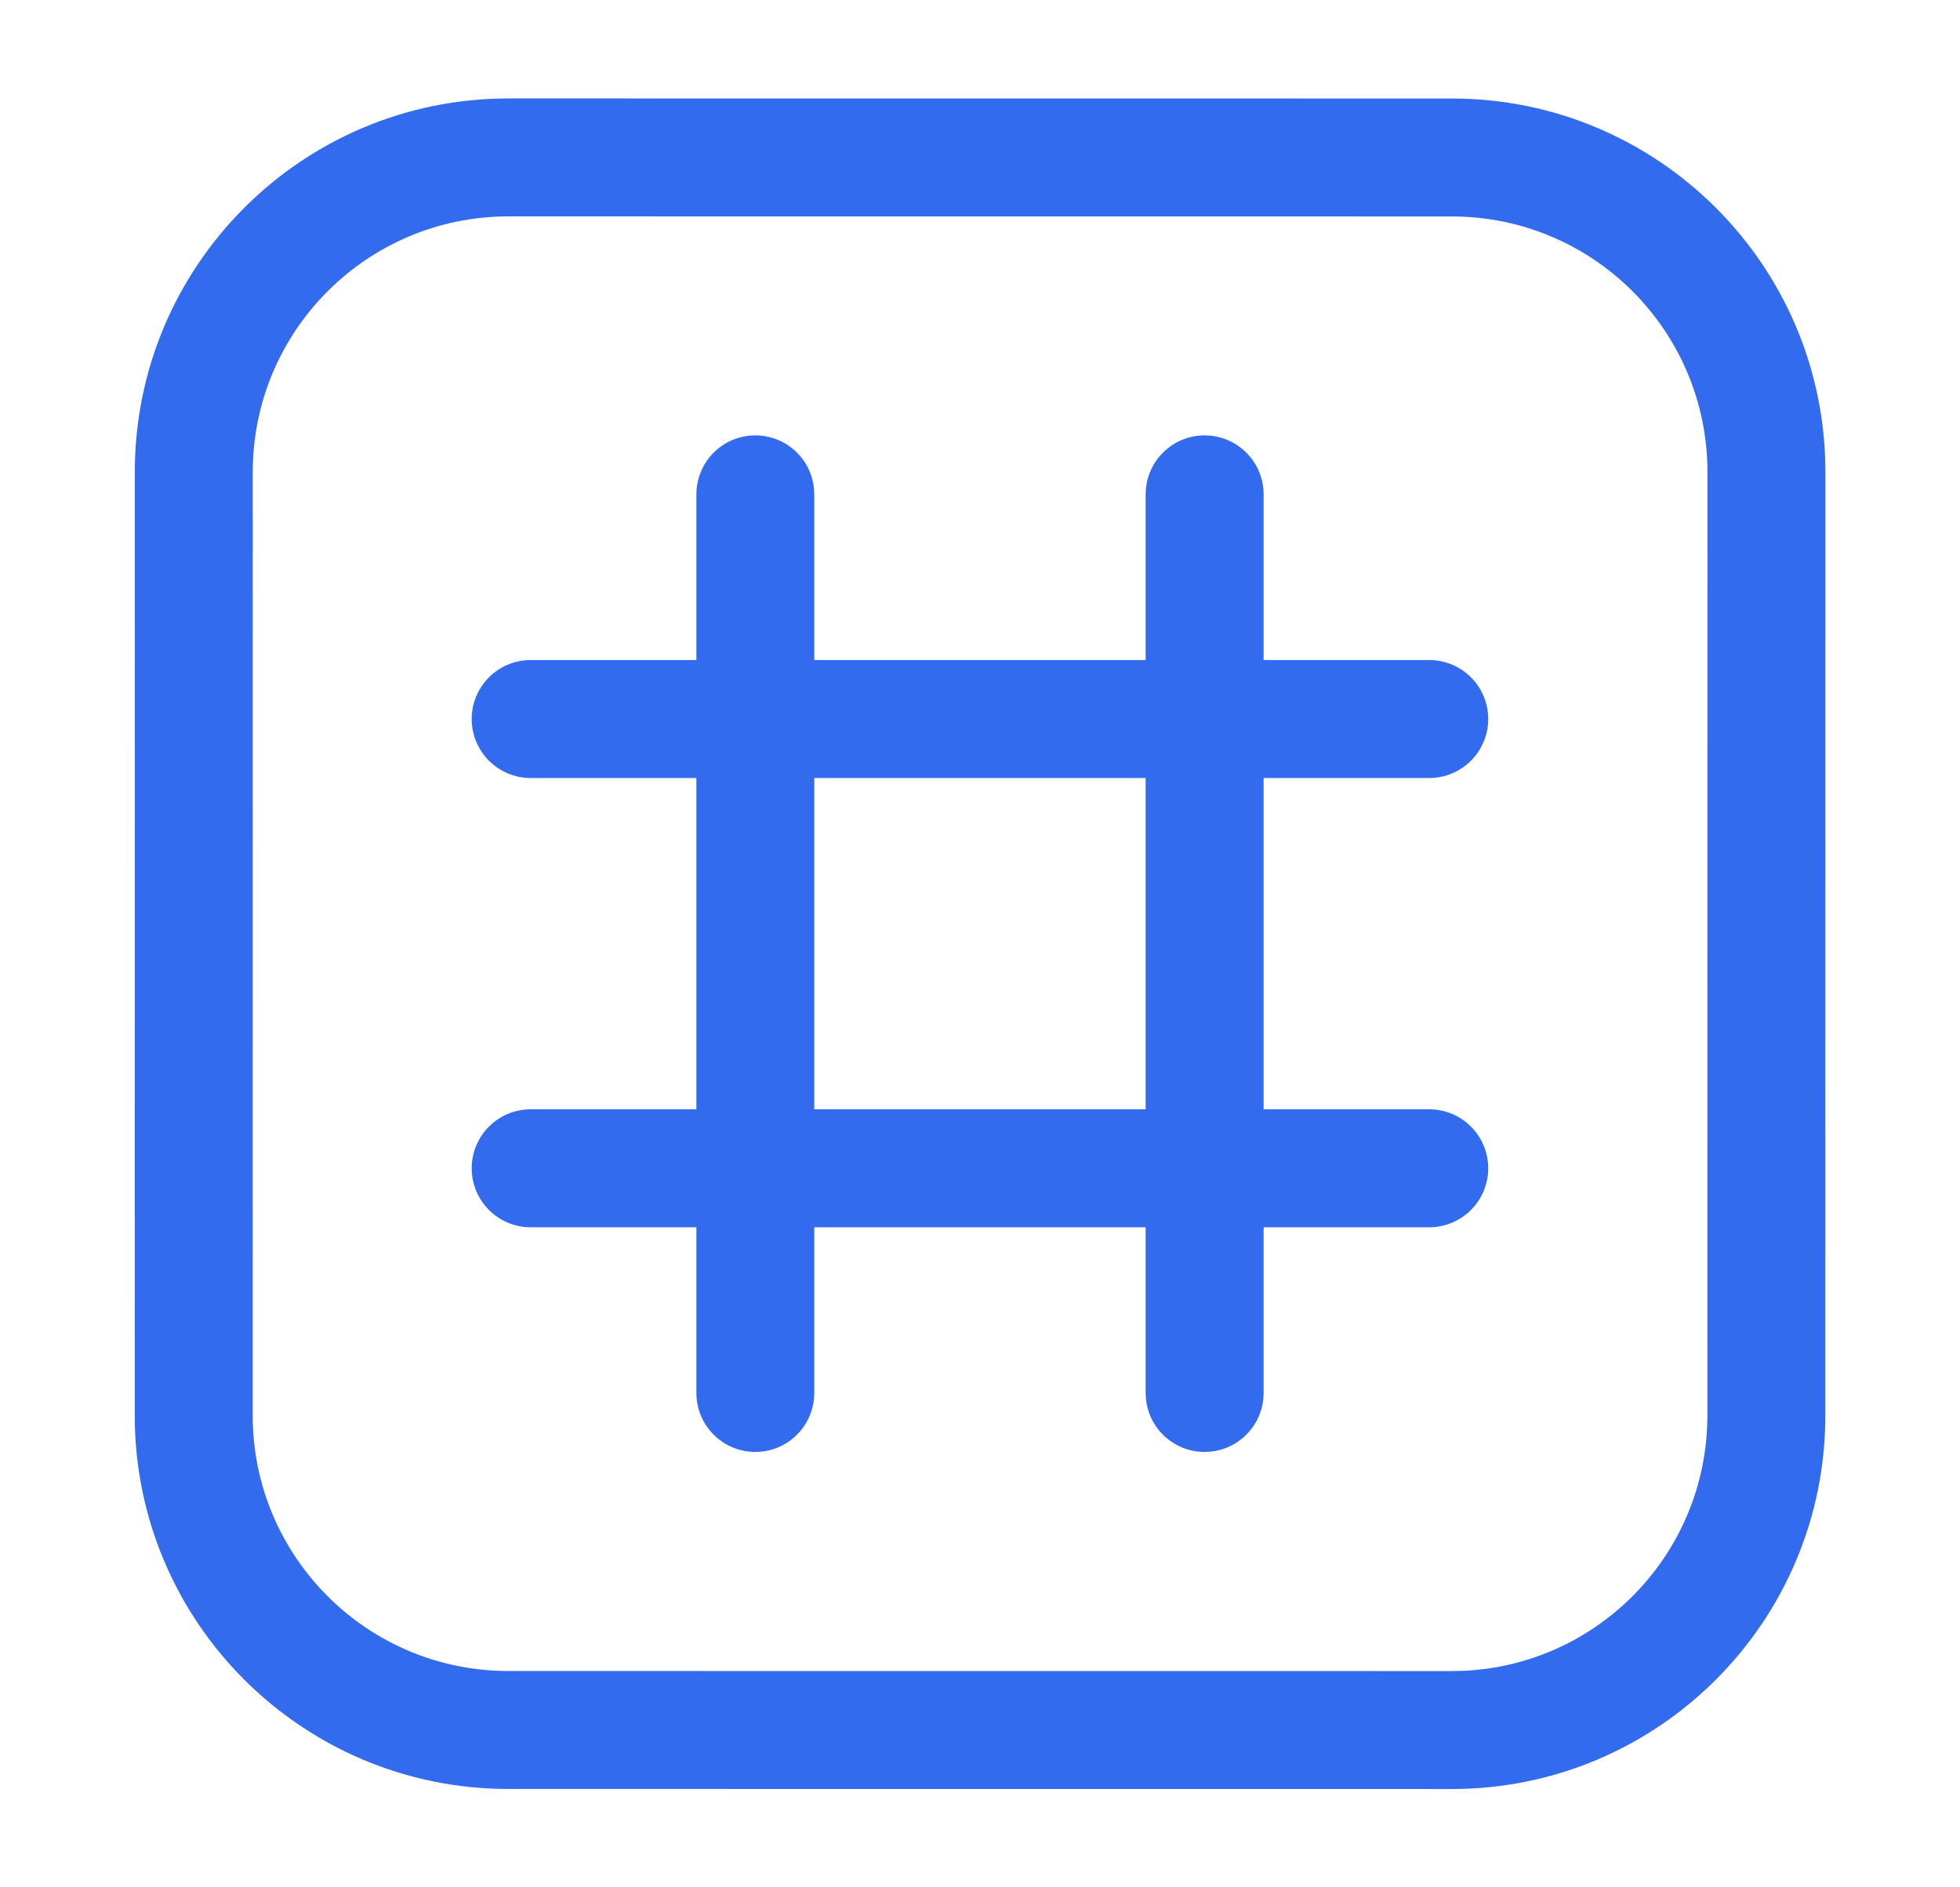 <svg width="27" height="26" viewBox="0 0 27 26" fill="none" xmlns="http://www.w3.org/2000/svg">
<path fill-rule="evenodd" clip-rule="evenodd" d="M1.857 6.502C1.857 3.66 4.161 1.356 7.003 1.356L20 1.357C22.842 1.357 25.146 3.661 25.146 6.503L25.145 19.5C25.145 22.342 22.841 24.646 19.999 24.646L7.002 24.645C4.16 24.645 1.856 22.341 1.856 19.499L1.857 6.502ZM7.003 2.981C5.059 2.981 3.482 4.558 3.482 6.502L3.481 19.499C3.481 21.444 5.058 23.02 7.002 23.02L19.999 23.021C21.943 23.021 23.52 21.445 23.52 19.5L23.521 6.503C23.521 4.559 21.945 2.982 20 2.982L7.003 2.981Z" fill="#336BEF"/>
<path fill-rule="evenodd" clip-rule="evenodd" d="M6.498 9.905C6.498 9.456 6.862 9.093 7.31 9.093H19.689C20.137 9.093 20.501 9.456 20.501 9.905C20.501 10.354 20.137 10.718 19.689 10.718H7.31C6.862 10.718 6.498 10.354 6.498 9.905Z" fill="#336BEF"/>
<path fill-rule="evenodd" clip-rule="evenodd" d="M6.498 16.094C6.498 15.646 6.862 15.282 7.31 15.282H19.689C20.137 15.282 20.501 15.646 20.501 16.094C20.501 16.543 20.137 16.907 19.689 16.907H7.31C6.862 16.907 6.498 16.543 6.498 16.094Z" fill="#336BEF"/>
<path fill-rule="evenodd" clip-rule="evenodd" d="M10.405 20.002C9.956 20.002 9.593 19.638 9.593 19.189V6.811C9.593 6.362 9.956 5.998 10.405 5.998C10.854 5.998 11.217 6.362 11.217 6.811V19.189C11.217 19.638 10.854 20.002 10.405 20.002Z" fill="#336BEF"/>
<path fill-rule="evenodd" clip-rule="evenodd" d="M16.594 20.002C16.145 20.002 15.782 19.638 15.782 19.189V6.811C15.782 6.362 16.145 5.998 16.594 5.998C17.043 5.998 17.407 6.362 17.407 6.811V19.189C17.407 19.638 17.043 20.002 16.594 20.002Z" fill="#336BEF"/>
</svg>
